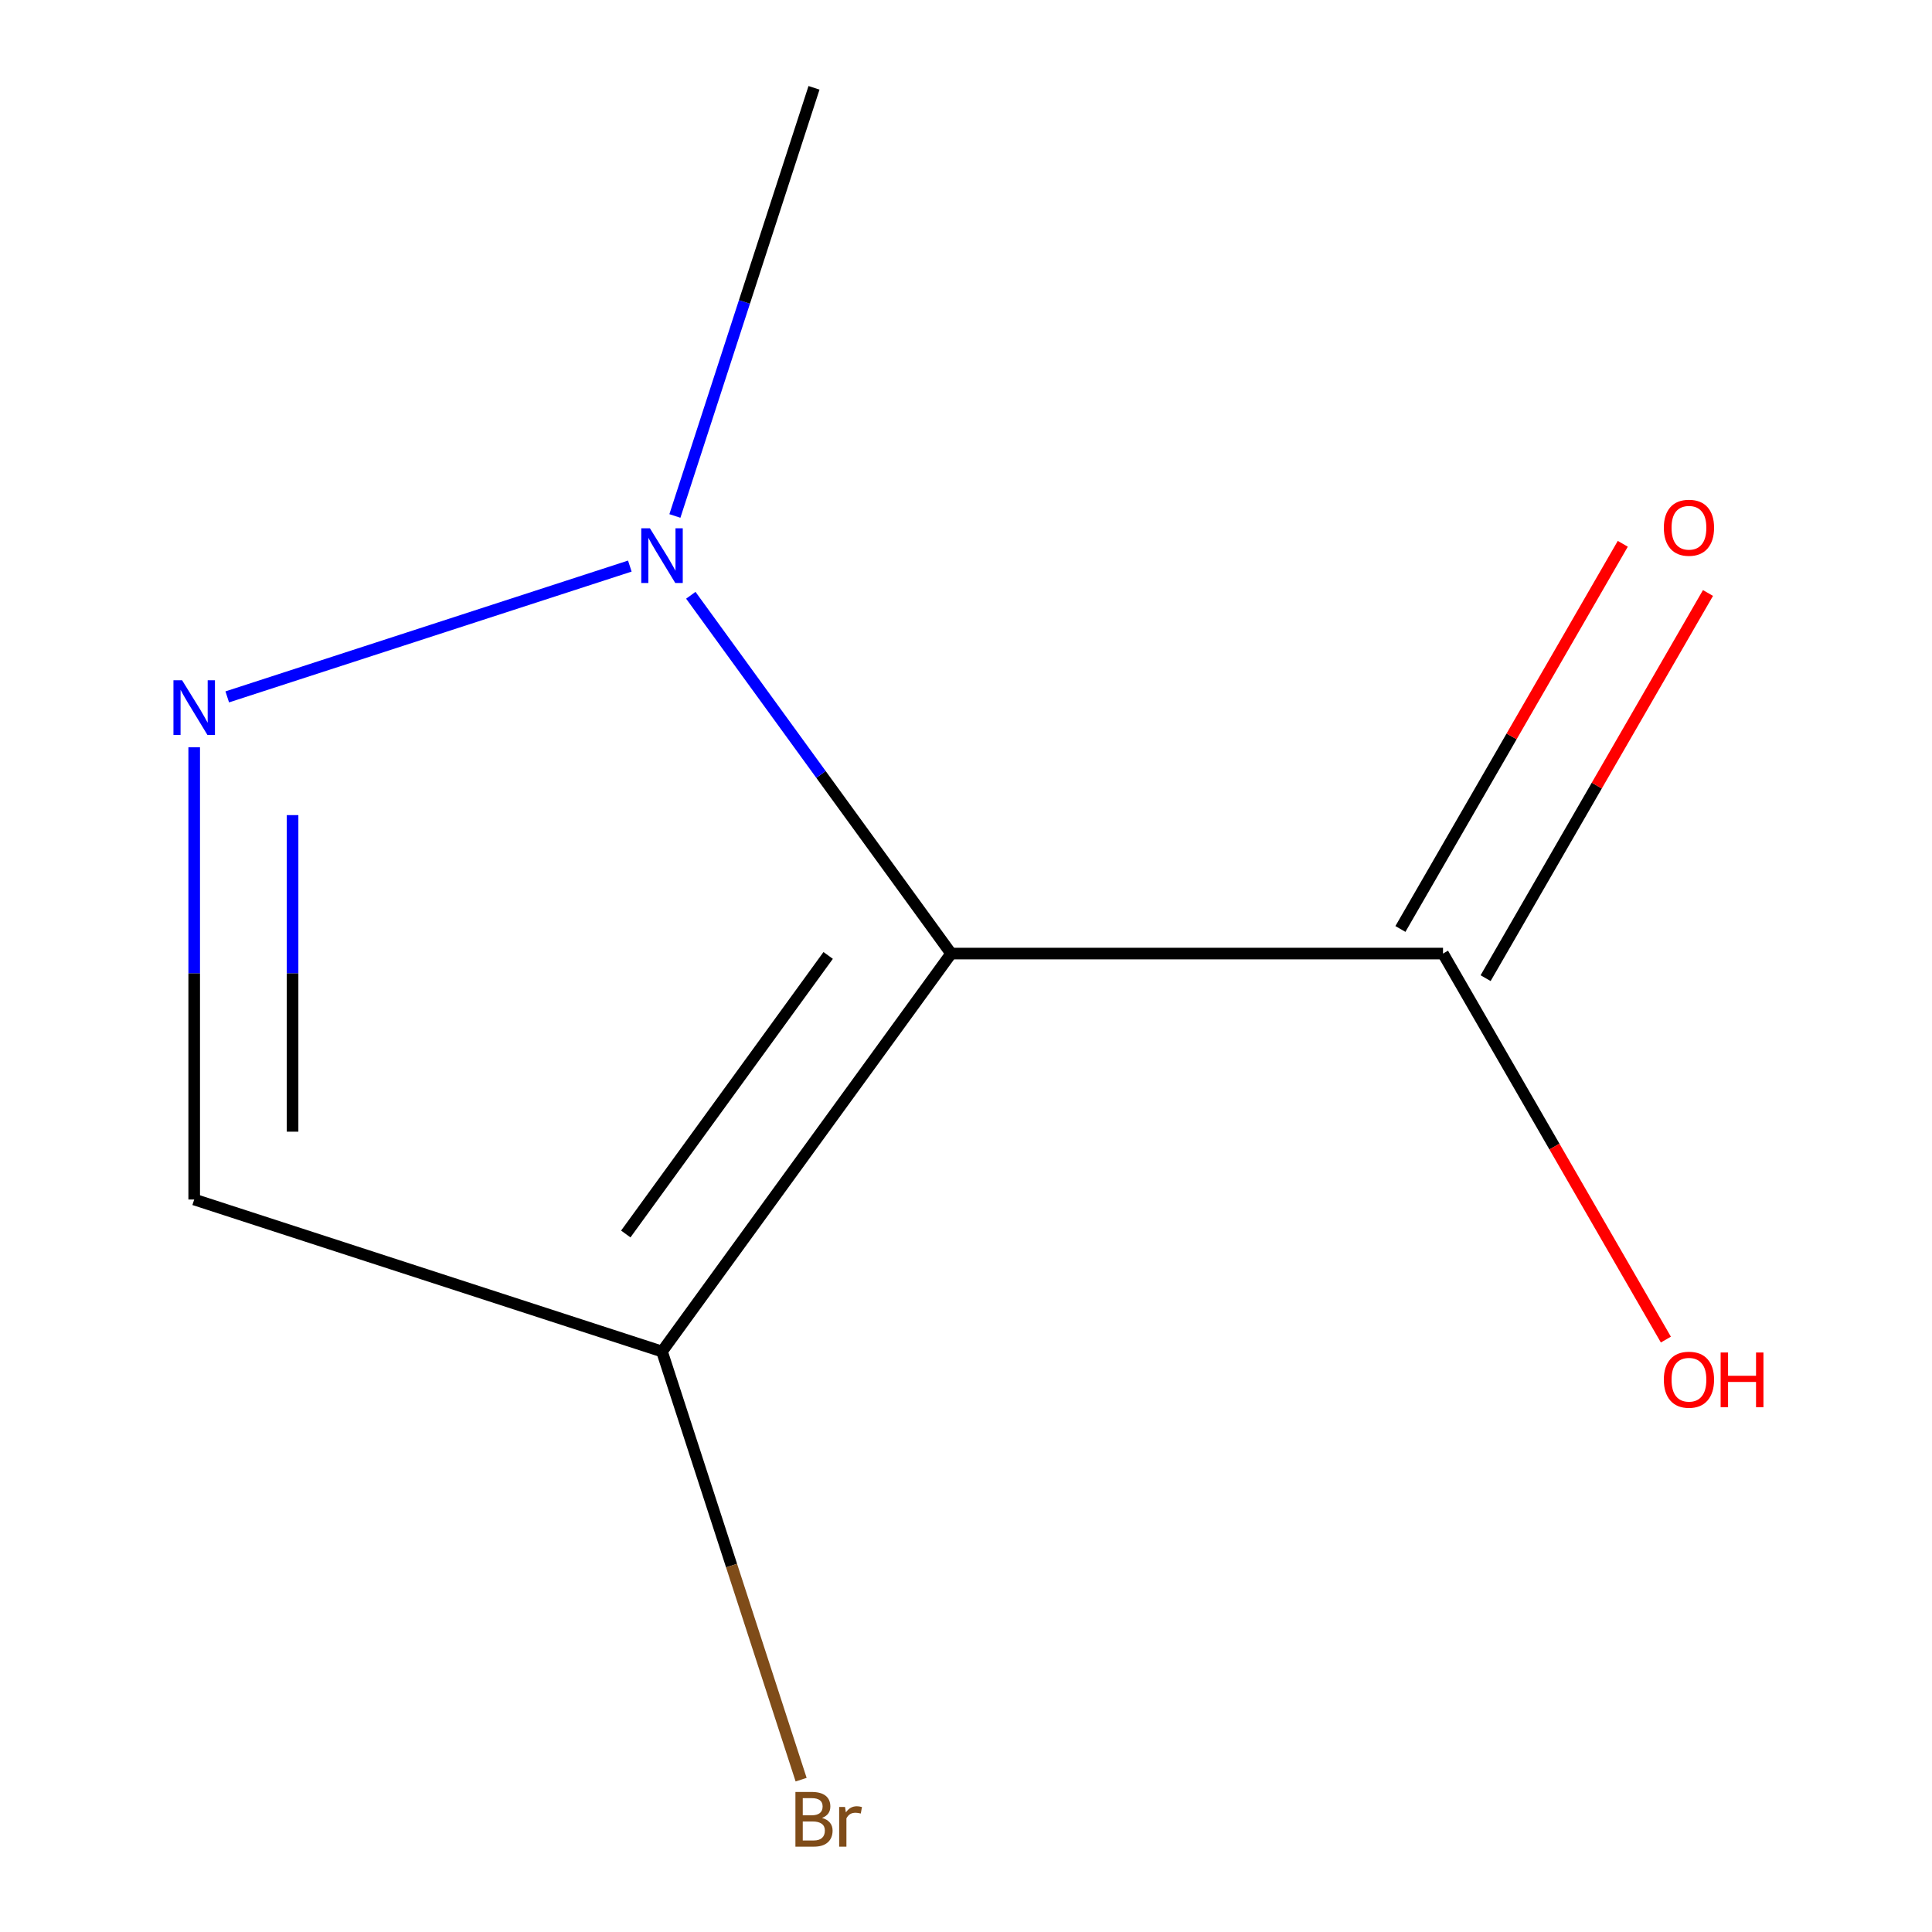 <?xml version='1.0' encoding='iso-8859-1'?>
<svg version='1.1' baseProfile='full'
              xmlns='http://www.w3.org/2000/svg'
                      xmlns:rdkit='http://www.rdkit.org/xml'
                      xmlns:xlink='http://www.w3.org/1999/xlink'
                  xml:space='preserve'
width='1000px' height='1000px' viewBox='0 0 1000 1000'>
<!-- END OF HEADER -->
<rect style='opacity:1.0;fill:#FFFFFF;stroke:none' width='1000' height='1000' x='0' y='0'> </rect>
<path class='bond-1' d='M 492.302,493.565 L 424.933,400.841' style='fill:none;fill-rule:evenodd;stroke:#000000;stroke-width:6px;stroke-linecap:butt;stroke-linejoin:miter;stroke-opacity:1' />
<path class='bond-1' d='M 424.933,400.841 L 357.565,308.116' style='fill:none;fill-rule:evenodd;stroke:#0000FF;stroke-width:6px;stroke-linecap:butt;stroke-linejoin:miter;stroke-opacity:1' />
<path class='bond-2' d='M 492.302,493.565 L 342.653,699.539' style='fill:none;fill-rule:evenodd;stroke:#000000;stroke-width:6px;stroke-linecap:butt;stroke-linejoin:miter;stroke-opacity:1' />
<path class='bond-2' d='M 428.66,494.531 L 323.905,638.713' style='fill:none;fill-rule:evenodd;stroke:#000000;stroke-width:6px;stroke-linecap:butt;stroke-linejoin:miter;stroke-opacity:1' />
<path class='bond-4' d='M 492.302,493.565 L 746.899,493.565' style='fill:none;fill-rule:evenodd;stroke:#000000;stroke-width:6px;stroke-linecap:butt;stroke-linejoin:miter;stroke-opacity:1' />
<path class='bond-0' d='M 117.621,360.708 L 325.998,293.003' style='fill:none;fill-rule:evenodd;stroke:#0000FF;stroke-width:6px;stroke-linecap:butt;stroke-linejoin:miter;stroke-opacity:1' />
<path class='bond-9' d='M 100.516,386.791 L 100.516,503.827' style='fill:none;fill-rule:evenodd;stroke:#0000FF;stroke-width:6px;stroke-linecap:butt;stroke-linejoin:miter;stroke-opacity:1' />
<path class='bond-9' d='M 100.516,503.827 L 100.516,620.864' style='fill:none;fill-rule:evenodd;stroke:#000000;stroke-width:6px;stroke-linecap:butt;stroke-linejoin:miter;stroke-opacity:1' />
<path class='bond-9' d='M 151.436,421.902 L 151.436,503.827' style='fill:none;fill-rule:evenodd;stroke:#0000FF;stroke-width:6px;stroke-linecap:butt;stroke-linejoin:miter;stroke-opacity:1' />
<path class='bond-9' d='M 151.436,503.827 L 151.436,585.753' style='fill:none;fill-rule:evenodd;stroke:#000000;stroke-width:6px;stroke-linecap:butt;stroke-linejoin:miter;stroke-opacity:1' />
<path class='bond-8' d='M 349.322,267.066 L 385.325,156.26' style='fill:none;fill-rule:evenodd;stroke:#0000FF;stroke-width:6px;stroke-linecap:butt;stroke-linejoin:miter;stroke-opacity:1' />
<path class='bond-8' d='M 385.325,156.26 L 421.328,45.455' style='fill:none;fill-rule:evenodd;stroke:#000000;stroke-width:6px;stroke-linecap:butt;stroke-linejoin:miter;stroke-opacity:1' />
<path class='bond-3' d='M 342.653,699.539 L 100.516,620.864' style='fill:none;fill-rule:evenodd;stroke:#000000;stroke-width:6px;stroke-linecap:butt;stroke-linejoin:miter;stroke-opacity:1' />
<path class='bond-6' d='M 342.653,699.539 L 378.656,810.344' style='fill:none;fill-rule:evenodd;stroke:#000000;stroke-width:6px;stroke-linecap:butt;stroke-linejoin:miter;stroke-opacity:1' />
<path class='bond-6' d='M 378.656,810.344 L 414.659,921.15' style='fill:none;fill-rule:evenodd;stroke:#7F4C19;stroke-width:6px;stroke-linecap:butt;stroke-linejoin:miter;stroke-opacity:1' />
<path class='bond-5' d='M 768.948,506.295 L 826.499,406.613' style='fill:none;fill-rule:evenodd;stroke:#000000;stroke-width:6px;stroke-linecap:butt;stroke-linejoin:miter;stroke-opacity:1' />
<path class='bond-5' d='M 826.499,406.613 L 884.05,306.932' style='fill:none;fill-rule:evenodd;stroke:#FF0000;stroke-width:6px;stroke-linecap:butt;stroke-linejoin:miter;stroke-opacity:1' />
<path class='bond-5' d='M 724.85,480.835 L 782.401,381.154' style='fill:none;fill-rule:evenodd;stroke:#000000;stroke-width:6px;stroke-linecap:butt;stroke-linejoin:miter;stroke-opacity:1' />
<path class='bond-5' d='M 782.401,381.154 L 839.953,281.472' style='fill:none;fill-rule:evenodd;stroke:#FF0000;stroke-width:6px;stroke-linecap:butt;stroke-linejoin:miter;stroke-opacity:1' />
<path class='bond-7' d='M 746.899,493.565 L 804.577,593.466' style='fill:none;fill-rule:evenodd;stroke:#000000;stroke-width:6px;stroke-linecap:butt;stroke-linejoin:miter;stroke-opacity:1' />
<path class='bond-7' d='M 804.577,593.466 L 862.255,693.368' style='fill:none;fill-rule:evenodd;stroke:#FF0000;stroke-width:6px;stroke-linecap:butt;stroke-linejoin:miter;stroke-opacity:1' />
<path  class='atom-1' d='M 94.256 352.106
L 103.536 367.106
Q 104.456 368.586, 105.936 371.266
Q 107.416 373.946, 107.496 374.106
L 107.496 352.106
L 111.256 352.106
L 111.256 380.426
L 107.376 380.426
L 97.416 364.026
Q 96.256 362.106, 95.016 359.906
Q 93.816 357.706, 93.456 357.026
L 93.456 380.426
L 89.776 380.426
L 89.776 352.106
L 94.256 352.106
' fill='#0000FF'/>
<path  class='atom-2' d='M 336.393 273.431
L 345.673 288.431
Q 346.593 289.911, 348.073 292.591
Q 349.553 295.271, 349.633 295.431
L 349.633 273.431
L 353.393 273.431
L 353.393 301.751
L 349.513 301.751
L 339.553 285.351
Q 338.393 283.431, 337.153 281.231
Q 335.953 279.031, 335.593 278.351
L 335.593 301.751
L 331.913 301.751
L 331.913 273.431
L 336.393 273.431
' fill='#0000FF'/>
<path  class='atom-6' d='M 861.198 273.157
Q 861.198 266.357, 864.558 262.557
Q 867.918 258.757, 874.198 258.757
Q 880.478 258.757, 883.838 262.557
Q 887.198 266.357, 887.198 273.157
Q 887.198 280.037, 883.798 283.957
Q 880.398 287.837, 874.198 287.837
Q 867.958 287.837, 864.558 283.957
Q 861.198 280.077, 861.198 273.157
M 874.198 284.637
Q 878.518 284.637, 880.838 281.757
Q 883.198 278.837, 883.198 273.157
Q 883.198 267.597, 880.838 264.797
Q 878.518 261.957, 874.198 261.957
Q 869.878 261.957, 867.518 264.757
Q 865.198 267.557, 865.198 273.157
Q 865.198 278.877, 867.518 281.757
Q 869.878 284.637, 874.198 284.637
' fill='#FF0000'/>
<path  class='atom-7' d='M 425.468 940.955
Q 428.188 941.715, 429.548 943.395
Q 430.948 945.035, 430.948 947.475
Q 430.948 951.395, 428.428 953.635
Q 425.948 955.835, 421.228 955.835
L 411.708 955.835
L 411.708 927.515
L 420.068 927.515
Q 424.908 927.515, 427.348 929.475
Q 429.788 931.435, 429.788 935.035
Q 429.788 939.315, 425.468 940.955
M 415.508 930.715
L 415.508 939.595
L 420.068 939.595
Q 422.868 939.595, 424.308 938.475
Q 425.788 937.315, 425.788 935.035
Q 425.788 930.715, 420.068 930.715
L 415.508 930.715
M 421.228 952.635
Q 423.988 952.635, 425.468 951.315
Q 426.948 949.995, 426.948 947.475
Q 426.948 945.155, 425.308 943.995
Q 423.708 942.795, 420.628 942.795
L 415.508 942.795
L 415.508 952.635
L 421.228 952.635
' fill='#7F4C19'/>
<path  class='atom-7' d='M 437.388 935.275
L 437.828 938.115
Q 439.988 934.915, 443.508 934.915
Q 444.628 934.915, 446.148 935.315
L 445.548 938.675
Q 443.828 938.275, 442.868 938.275
Q 441.188 938.275, 440.068 938.955
Q 438.988 939.595, 438.108 941.155
L 438.108 955.835
L 434.348 955.835
L 434.348 935.275
L 437.388 935.275
' fill='#7F4C19'/>
<path  class='atom-8' d='M 861.198 714.133
Q 861.198 707.333, 864.558 703.533
Q 867.918 699.733, 874.198 699.733
Q 880.478 699.733, 883.838 703.533
Q 887.198 707.333, 887.198 714.133
Q 887.198 721.013, 883.798 724.933
Q 880.398 728.813, 874.198 728.813
Q 867.958 728.813, 864.558 724.933
Q 861.198 721.053, 861.198 714.133
M 874.198 725.613
Q 878.518 725.613, 880.838 722.733
Q 883.198 719.813, 883.198 714.133
Q 883.198 708.573, 880.838 705.773
Q 878.518 702.933, 874.198 702.933
Q 869.878 702.933, 867.518 705.733
Q 865.198 708.533, 865.198 714.133
Q 865.198 719.853, 867.518 722.733
Q 869.878 725.613, 874.198 725.613
' fill='#FF0000'/>
<path  class='atom-8' d='M 890.598 700.053
L 894.438 700.053
L 894.438 712.093
L 908.918 712.093
L 908.918 700.053
L 912.758 700.053
L 912.758 728.373
L 908.918 728.373
L 908.918 715.293
L 894.438 715.293
L 894.438 728.373
L 890.598 728.373
L 890.598 700.053
' fill='#FF0000'/>
</svg>
